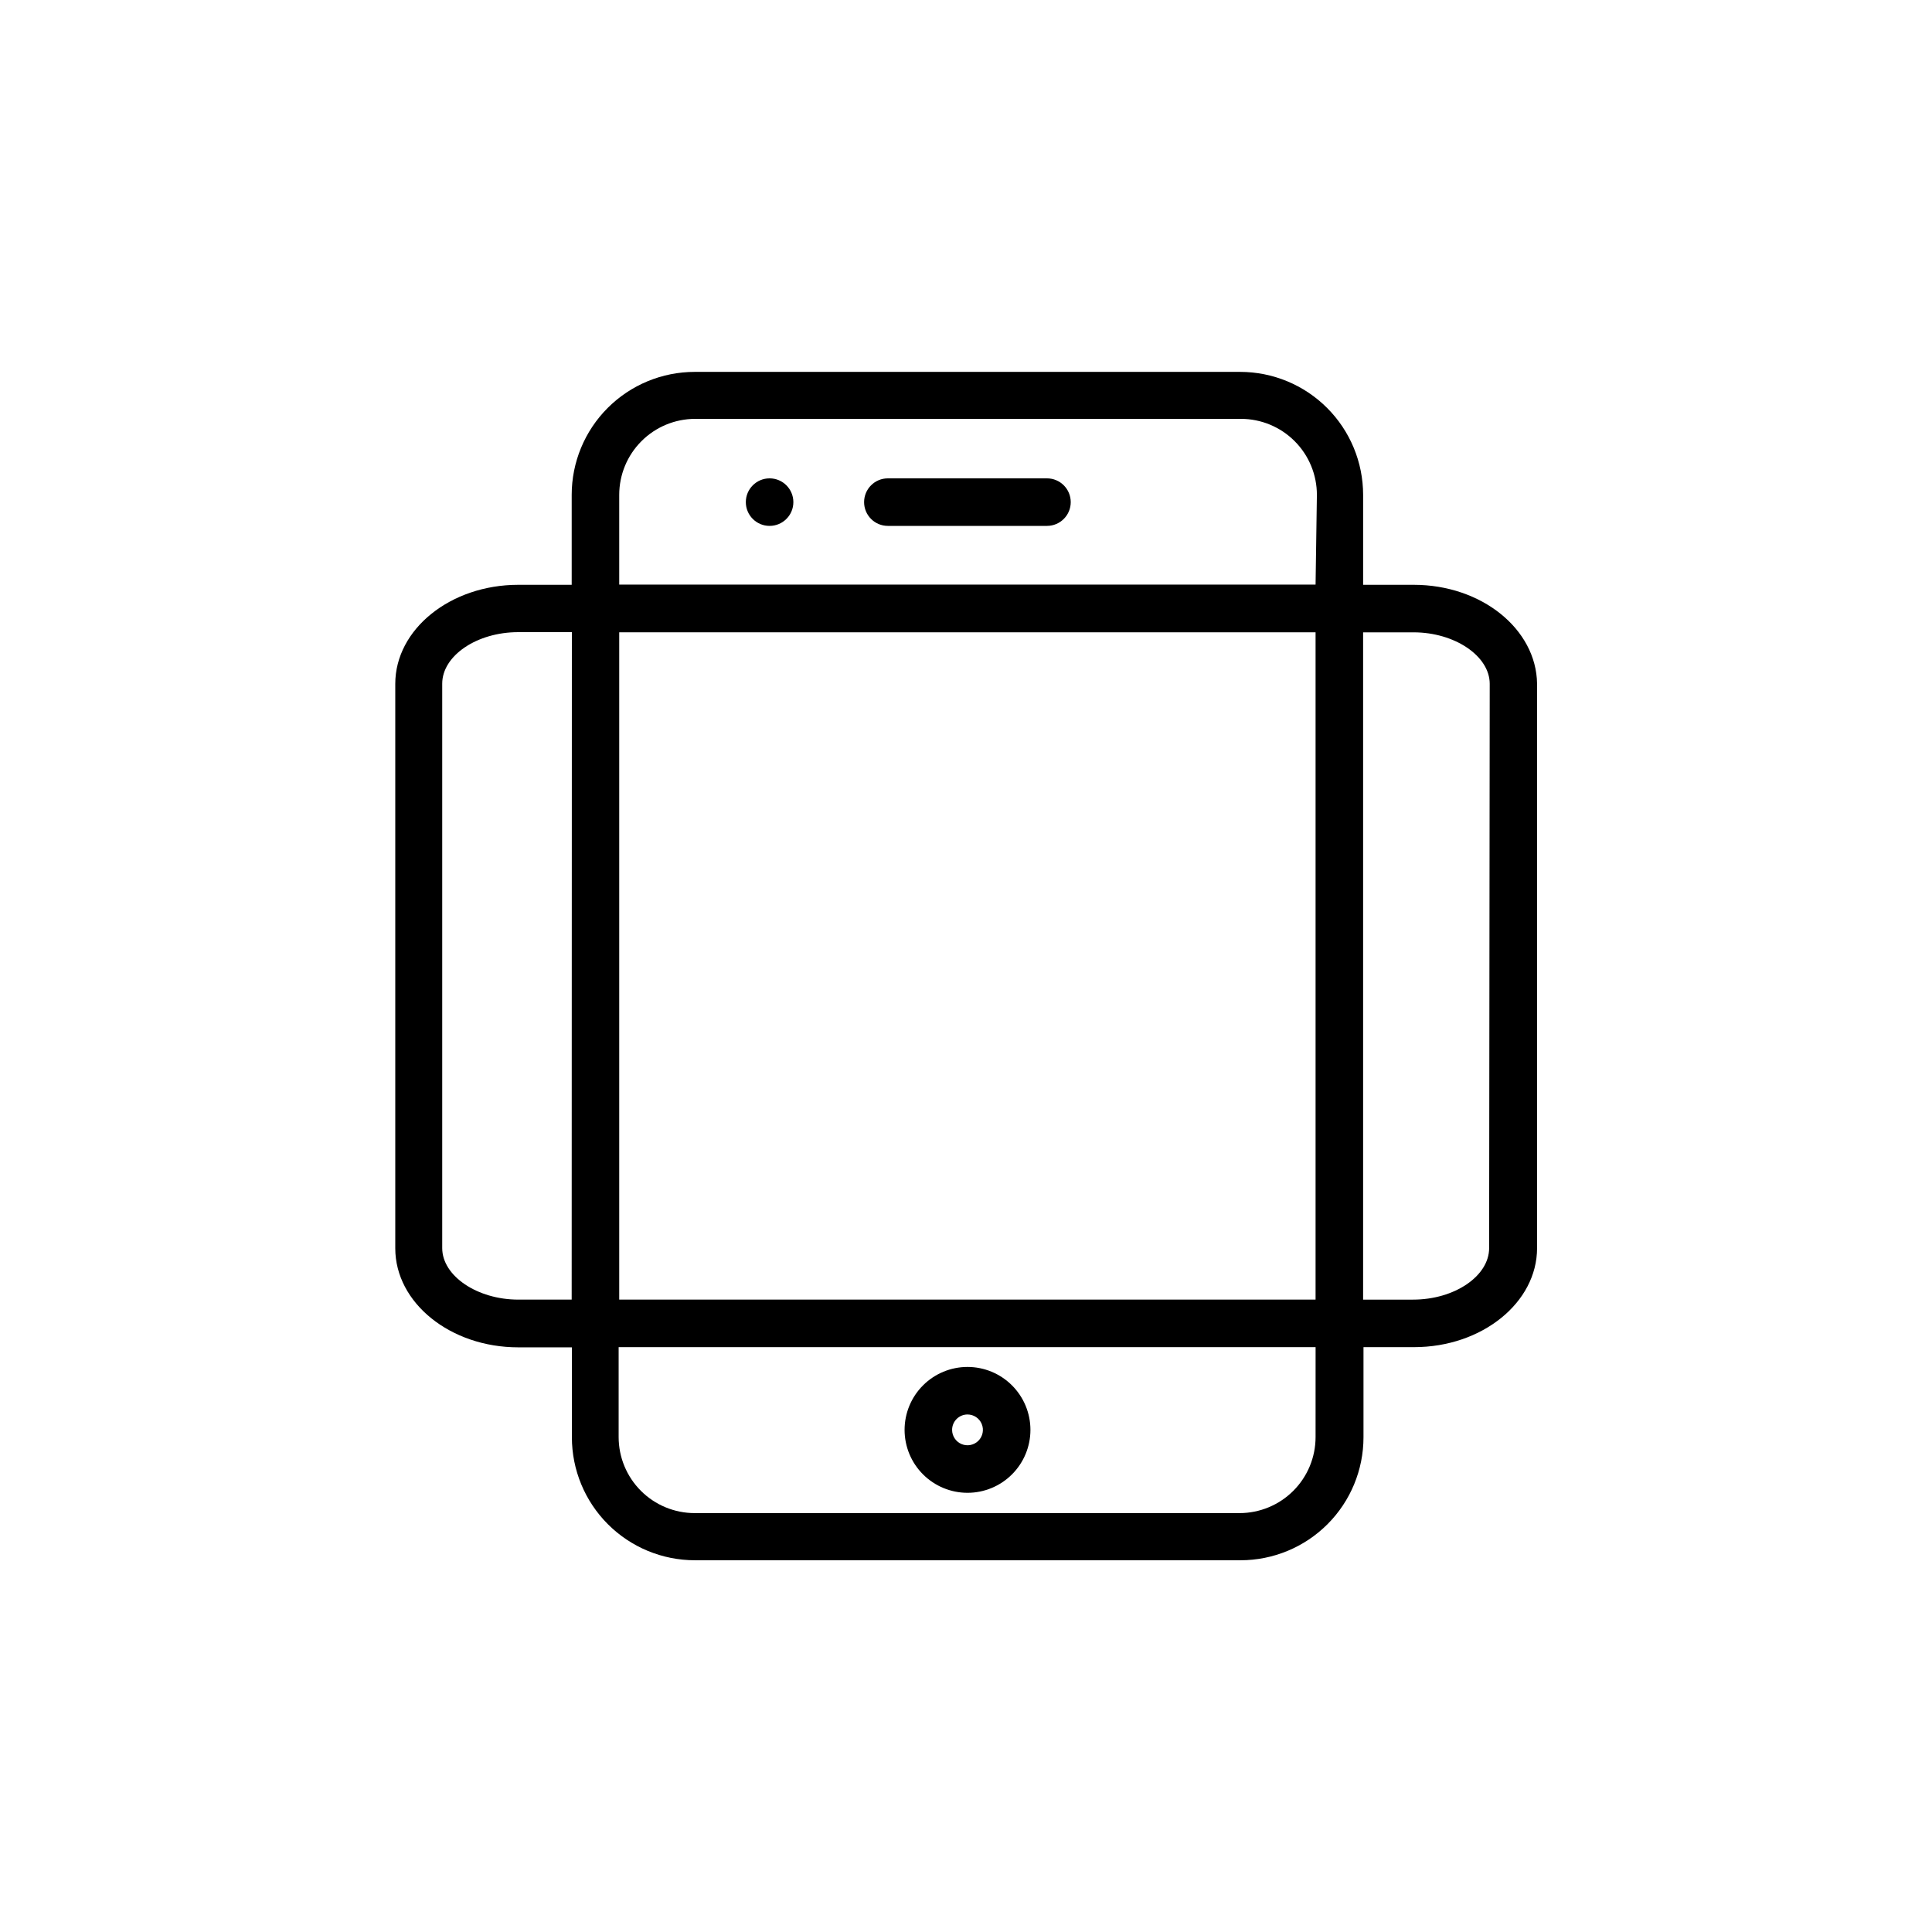 <?xml version="1.0" encoding="UTF-8"?>
<!-- The Best Svg Icon site in the world: iconSvg.co, Visit us! https://iconsvg.co -->
<svg fill="#000000" width="800px" height="800px" version="1.1" viewBox="144 144 512 512" xmlns="http://www.w3.org/2000/svg">
 <g>
  <path d="m518.64 298.98h-13.398v-23.828c0-8.648-3.438-16.938-9.551-23.051-6.109-6.113-14.402-9.547-23.047-9.547h-144.54c-8.645 0-16.938 3.434-23.051 9.547-6.113 6.113-9.547 14.402-9.547 23.051v23.832l-14.156-0.004c-17.984 0-32.598 11.789-32.598 26.25v149.58c0 14.461 14.609 26.25 32.598 26.25h14.207v23.832c0 8.645 3.434 16.934 9.547 23.047 6.113 6.113 14.406 9.547 23.051 9.547h144.59c8.645 0 16.934-3.434 23.047-9.547 6.113-6.113 9.547-14.402 9.547-23.047v-23.883h13.402c17.984 0 32.598-11.789 32.598-26.25v-149.58c-0.203-14.461-14.711-26.199-32.699-26.199zm-223.14 189.43h-14.156c-10.832 0-20.152-6.246-20.152-13.652v-149.58c0-7.406 9.168-13.652 20.152-13.652h14.207zm197.14 36.426c0 5.344-2.121 10.469-5.902 14.25-3.777 3.777-8.906 5.902-14.25 5.902h-144.39c-5.344 0-10.473-2.125-14.25-5.902-3.781-3.781-5.902-8.906-5.902-14.25v-23.832h184.7zm0-36.426h-184.54v-176.84h184.54zm0-189.48h-184.54v-23.777c0-5.348 2.121-10.473 5.902-14.25 3.777-3.781 8.902-5.902 14.25-5.902h144.59-0.004c5.348 0 10.473 2.121 14.25 5.902 3.781 3.777 5.902 8.902 5.902 14.25zm45.996 175.83c0 7.406-9.168 13.652-20.152 13.652l-13.246 0.004v-176.84h13.402c10.832 0 20.152 6.246 20.152 13.652z"/>
  <path d="m421.46 270.77h-42.168c-3.481 0-6.297 2.82-6.297 6.301 0 3.477 2.816 6.297 6.297 6.297h42.168c3.477 0 6.297-2.82 6.297-6.297 0-3.481-2.82-6.301-6.297-6.301z"/>
  <path d="m354.25 277.07c0 3.477-2.82 6.297-6.301 6.297-3.477 0-6.297-2.82-6.297-6.297 0-3.481 2.82-6.301 6.297-6.301 3.481 0 6.301 2.82 6.301 6.301"/>
  <path d="m400.4 539.61c4.422 0 8.664-1.758 11.789-4.887 3.129-3.125 4.887-7.367 4.887-11.789 0-4.426-1.758-8.668-4.887-11.793-3.125-3.129-7.367-4.887-11.789-4.887s-8.664 1.758-11.793 4.887c-3.129 3.125-4.883 7.367-4.883 11.793 0 4.422 1.754 8.664 4.883 11.789 3.129 3.129 7.371 4.887 11.793 4.887zm0-20.758c1.648 0 3.137 0.992 3.769 2.519 0.633 1.523 0.281 3.281-0.883 4.445-1.168 1.168-2.926 1.516-4.449 0.887-1.523-0.633-2.519-2.121-2.519-3.769 0-2.254 1.828-4.082 4.082-4.082z"/>
 </g>
</svg>